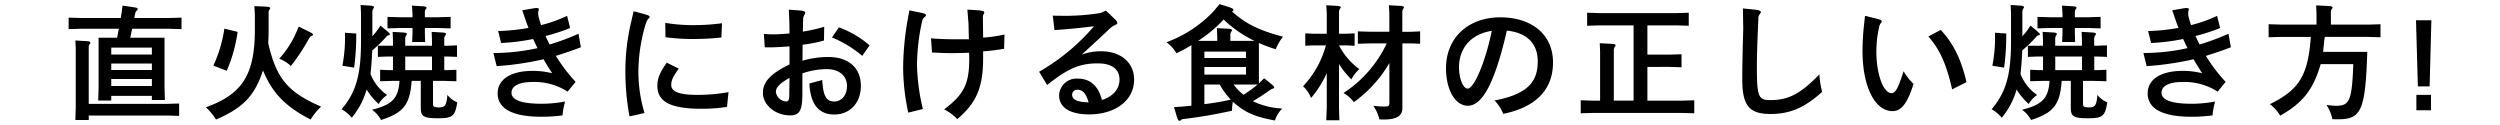 <svg xmlns="http://www.w3.org/2000/svg" viewBox="0 0 480 24"><defs><style>.a{fill:none;}</style></defs><title>ttl_lesson3</title><path d="M25.009,7.248h6.577v9.528l.072,2.424h-2.5v-.791h-7.8V19.3h-2.5l.072-2.425V7.248h3.552l.336-1.729H15.576l-2.4.072V3.384l2.4.071h7.608l.168-1.008.168-1.368,2.3.336c.432.048.624.168.624.336,0,.1-.024.145-.192.288a1.1,1.1,0,0,0-.264.408l-.216,1.008H32.45l2.4-.071V5.592l-2.4-.072H25.369ZM16.632,7.9c.5.024.72.12.72.288a.334.334,0,0,1-.1.216,1.074,1.074,0,0,0-.216.721V19.944H31.994l2.4-.071v2.376l-2.4-.072H17.04v.864H14.472l.072-2.448V9.36l-.072-1.584Zm12.529,2.568V9.144h-7.8v1.32Zm-7.8,1.729V13.44h7.8V12.192Zm0,2.977v1.344h7.8V15.169Z"/><path d="M48.841,1.175l2.3.1c.5.048.744.12.744.312,0,.072-.024.1-.12.217a1.155,1.155,0,0,0-.192.72V5.663c0,1.272-.024,1.417-.072,2.665,1.584,6.769,3.744,9.36,10.153,12.145a11.959,11.959,0,0,0-2.016,2.473c-4.849-2.5-7.321-5.04-9.145-9.433-1.584,4.872-3.84,7.225-9.024,9.433a11.41,11.41,0,0,0-1.944-2.353c6.984-2.473,9.409-6.265,9.409-14.881V2.759ZM45.625,6.12a28.824,28.824,0,0,1-2.088,7.464L40.968,12.6A25.9,25.9,0,0,0,43.08,5.5ZM59.33,6.071c.552.288.768.433.768.576,0,.1-.072.168-.264.24a1.259,1.259,0,0,0-.5.5,38.882,38.882,0,0,1-3.48,5.28,7.119,7.119,0,0,0-2.232-1.392,19.52,19.52,0,0,0,3-4.465l.744-1.7Z"/><path d="M74.329,5.976c.456.408.528.48.528.6,0,.1-.072.168-.24.192a.907.907,0,0,0-.384.216,24.22,24.22,0,0,1-2.76,2.688c-.12,2.3-.168,3.048-.336,4.536a8.838,8.838,0,0,0,3.192,4.033,5.155,5.155,0,0,0-1.608,1.728,11.97,11.97,0,0,1-2.329-2.784,14.881,14.881,0,0,1-2.856,5.425,6.672,6.672,0,0,0-1.944-1.632c2.76-3.265,3.72-6.6,3.72-12.986V2.567L69.24.959l1.848.12c.5.048.72.12.72.313,0,.048-.024.1-.1.216a1.166,1.166,0,0,0-.216.72V6.96a12.446,12.446,0,0,0,.912-1.1l.648-.937Zm-8.593,6.648a28.791,28.791,0,0,0,.5-6.336l2.161.144a44.891,44.891,0,0,1-.408,6.553Zm6.817-3.84h2.9V7.7L75.385,6.12l1.992.119c.528.024.744.12.744.288a.332.332,0,0,1-.1.216,1.22,1.22,0,0,0-.216.721v1.32h5.136V7.7L82.874,6.12l2.016.119c.5.024.744.12.744.288a.332.332,0,0,1-.1.216,1.091,1.091,0,0,0-.24.721v1.32h.552l1.9-.072V10.92l-1.9-.071H85.3v2.615h.72l1.608-.071V15.6l-2.4-.072H83.137v4.345c0,.624.192.744,1.2.744,1.128,0,1.392-.408,1.56-2.4a4.761,4.761,0,0,0,1.9,1.44c-.456,2.712-.888,3.048-3.816,3.048-2.592,0-3.192-.36-3.192-1.944V15.528H79.033c-.312,4.537-1.536,6.121-5.881,7.513a5.572,5.572,0,0,0-1.728-1.968c3.913-.984,5.064-2.209,5.281-5.545h-1.32l-2.4.072V13.393l1.584.071h.888V10.849H74.425l-1.872.071ZM81.145,1.2c.5.024.744.12.744.288a.334.334,0,0,1-.1.216,1.033,1.033,0,0,0-.216.72v.889h2.544l2.4-.072V5.447l-2.4-.071H81.577v1.08l.048,1.607h-2.5L79.2,6.456V5.376H76.8l-2.4.071V3.239l2.4.072h2.4V2.663l-.1-1.584ZM77.809,13.464h5.136V10.849H77.809Z"/><path d="M109.465,5.376a34.969,34.969,0,0,1-4.729,1.535c.312.7.432.912.792,1.633a46.628,46.628,0,0,0,5.544-2.064l.456,2.592c-1.824.7-2.472.912-4.8,1.656a31.573,31.573,0,0,0,3.792,4.993l-1.536,1.872a11.757,11.757,0,0,0-6.817-1.849c-2.5,0-3.96.769-3.96,2.064,0,1.392,1.968,2.112,5.736,2.112a24.076,24.076,0,0,0,4.561-.432,13.811,13.811,0,0,0-.5,2.664,30.138,30.138,0,0,1-4.056.264c-5.521,0-8.4-1.536-8.4-4.488,0-2.688,2.521-4.32,6.721-4.32a15.057,15.057,0,0,1,3.744.456c-.744-1.152-.96-1.513-1.656-2.688a56.9,56.9,0,0,1-9,1.32l-.624-2.521A38.792,38.792,0,0,0,103.2,9.24c-.36-.744-.48-.984-.84-1.753a39.549,39.549,0,0,1-6.145.769l-.576-2.3a37.747,37.747,0,0,0,5.833-.6c-.336-.84-.432-1.152-.792-2.185l-.408-1.2,1.7-.289a6.883,6.883,0,0,1,1.1-.144c.192,0,.384.1.384.192a1.776,1.776,0,0,1-.048.288,1.532,1.532,0,0,0-.072.479,4.1,4.1,0,0,0,.024.5,14.582,14.582,0,0,0,.528,1.824,26.532,26.532,0,0,0,4.992-1.775Z"/><path d="M123.769,2.735c.72.191.96.313.96.528,0,.1-.048.168-.288.384a2.691,2.691,0,0,0-.408.768,32.459,32.459,0,0,0-1.464,9.217,27.544,27.544,0,0,0,1.176,8.065l-2.88.647a47.534,47.534,0,0,1-.792-8.688,40.466,40.466,0,0,1,1.008-9l.576-2.5Zm6.552,10.441c-1.176,1.656-1.44,2.256-1.44,3.144,0,1.32,1.584,1.9,5.136,1.9a34.249,34.249,0,0,0,5.857-.528l-.288,2.832a31.286,31.286,0,0,1-4.825.36c-5.977,0-8.544-1.32-8.544-4.393,0-1.44.456-2.544,1.8-4.464ZM138.506,7.2a50.285,50.285,0,0,1-5.281.287,39.6,39.6,0,0,1-5.448-.336l-.048-2.76a33.021,33.021,0,0,0,5.664.432,40.518,40.518,0,0,0,5.232-.359Z"/><path d="M151.561,4.367l-.1-2.521,2.136.169c.744.048,1.008.191,1.008.479,0,.1-.024.145-.144.336a1.765,1.765,0,0,0-.264.984l-.048,2.256a28.774,28.774,0,0,0,4.1-.936l-.048,2.641a25.417,25.417,0,0,1-4.1.815l-.024,3.072a17.53,17.53,0,0,1,4.92-.72c3.937,0,6.289,2.088,6.289,5.544,0,3.265-2.088,5.5-5.112,5.5-2.976,0-4.584-1.992-4.776-5.953l2.472-.672c.168,3.049.768,4.129,2.328,4.129,1.392,0,2.424-1.248,2.424-2.953,0-1.992-1.512-3.264-3.864-3.264a14.522,14.522,0,0,0-4.7.816v3.816c0,3.312-.528,4.248-2.352,4.248-2.833,0-5.232-1.992-5.232-4.345,0-2.088,1.56-3.744,5.112-5.425V8.9c-2.04.145-2.9.192-3.84.192h-.912l-.168-2.568c.816.048,1.464.072,1.872.072.7,0,1.368-.048,3.048-.168Zm.024,10.585c-1.848,1.032-2.616,1.824-2.616,2.713a2.119,2.119,0,0,0,2.04,1.824c.336,0,.528-.385.528-1.032Zm9.481-9.7a18.987,18.987,0,0,1,5.9,3.456l-1.416,2.016A21.217,21.217,0,0,0,159.745,7.2Z"/><path d="M176.712,2.423c.768.145,1.08.289,1.08.528,0,.072-.072.168-.216.288a1.27,1.27,0,0,0-.5.721,39.318,39.318,0,0,0-1.008,8.4,38.452,38.452,0,0,0,1.128,8.568l-2.808.7a41.329,41.329,0,0,1-.984-8.833,55.562,55.562,0,0,1,.816-8.713l.384-2.088Zm11.017-.455c.888.071,1.249.191,1.249.407a.629.629,0,0,1-.072.265,1.186,1.186,0,0,0-.192.792l.048,3.792a26.9,26.9,0,0,0,4.1-.6l-.072,2.736a39.562,39.562,0,0,1-4.032.5V11.28c0,5.473-1.3,8.521-4.968,11.593A8.739,8.739,0,0,0,181.272,21c3.84-2.9,4.825-4.9,4.825-9.793l-.024-1.08q-2.2.072-3.312.072c-1.032,0-1.92-.024-3.816-.12l-.192-2.712c2.424.168,3.432.191,7.272.168l-.072-2.977-.216-2.713Z"/><path d="M199.512,13.776A40.135,40.135,0,0,0,210.049,5.04c-3.144.384-4.2.479-7.584.744L202.128,3c.6.024,1.176.024,1.368.024a42.5,42.5,0,0,0,7.8-.528l1.032-.456,1.776,1.681a1.177,1.177,0,0,1,.432.72c0,.12-.1.192-.336.312a3.617,3.617,0,0,0-1.128.744c-2.136,2.017-2.88,2.713-5.4,4.993a11.1,11.1,0,0,1,3.72-.648c3.816,0,6.36,2.185,6.36,5.448,0,3.937-3.552,6.673-8.665,6.673-3.625,0-5.736-1.32-5.736-3.624A3.338,3.338,0,0,1,207,15.1c2.329,0,3.937,1.464,4.561,4.1,2.112-.647,3.384-2.111,3.384-3.912,0-2.016-1.488-3.12-4.152-3.12-3.48,0-5.736.96-9.745,4.152Zm9.337,5.881a.649.649,0,0,1,.168.023q-.648-2.448-2.088-2.448a.964.964,0,0,0-1.08.937c0,.912.912,1.392,2.76,1.464Z"/><path d="M241.706,16.009l1.008-.984,1.224.984c.528.432.7.6.7.768,0,.12-.072.192-.312.264a1.494,1.494,0,0,0-.36.168c-1.272.889-1.848,1.272-3.408,2.232a14.684,14.684,0,0,0,5.641,1.393,5.72,5.72,0,0,0-1.416,2.3c-3.984-.744-5.688-1.513-8.089-3.6-.1.768-.12.983-.168,1.728a95.053,95.053,0,0,1-9.433,1.608.7.7,0,0,0-.384.216.491.491,0,0,1-.216.12c-.216,0-.36-.24-.552-.84l-.528-1.8,1.536-.1,1.8-.168V8.664a23.851,23.851,0,0,1-2.88,1.56,6.889,6.889,0,0,0-1.9-2.111,23.828,23.828,0,0,0,9.049-5.953L234.145.791l1.824.576c.6.192.864.36.864.552,0,.072-.072.168-.288.288,2.664,2.376,5.088,3.577,9.793,4.849a8.626,8.626,0,0,0-1.392,2.4,29.1,29.1,0,0,1-3.24-1.2Zm-.84-8.161a22.881,22.881,0,0,1-5.929-4.1,25.409,25.409,0,0,1-4.9,4.1h3.672v-.84L233.641,5.4l2.184.12c.5.024.72.12.72.288a.332.332,0,0,1-.1.216,1.1,1.1,0,0,0-.216.744v1.08ZM231.24,9.912v1.224h7.993V9.912Zm0,2.952v1.464h7.993V12.864Zm0,3.36v3.769a47.659,47.659,0,0,0,5.064-.864,14.542,14.542,0,0,1-2.112-2.9Zm5.617,0a9.244,9.244,0,0,0,1.9,1.968,24.053,24.053,0,0,0,2.712-1.968Z"/><path d="M258.457,8.712h-1.368A12.938,12.938,0,0,0,261,13.272a6.821,6.821,0,0,0-1.536,1.968,16.21,16.21,0,0,1-2.376-2.952v8.4l.072,2.4H254.64l.1-2.4V14.04a19.577,19.577,0,0,1-3.024,4.776,5.713,5.713,0,0,0-1.536-2.256,18.32,18.32,0,0,0,4.393-7.849h-2.376l-1.584.072V6.407l1.584.072h2.544V2.615l-.1-1.608,2.041.12c.5.024.744.12.744.288,0,.072-.024.12-.12.217a1.236,1.236,0,0,0-.216.743v4.1h1.368l1.632-.072V8.784Zm14.209-2.688V8.4l-1.608-.071h-1.8V20.737c0,1.512-1.1,2.208-3.553,2.208-.168,0-.48,0-.864-.024a7.474,7.474,0,0,0-1.176-2.616,13.965,13.965,0,0,0,2.16.145c.792,0,.936-.1.936-.721V12.1a24.208,24.208,0,0,1-6.816,7.512,6.451,6.451,0,0,0-1.992-1.752,23.036,23.036,0,0,0,8.3-9.528h-3.144l-2.4.071V6.023l2.4.072h3.648V2.615l-.1-1.608,2.184.12q.72.037.72.288a.339.339,0,0,1-.1.217,1.134,1.134,0,0,0-.216.743V6.1h1.8Z"/><path d="M281.833,20.3c-2.424,0-4.2-3.048-4.2-7.2,0-5.809,4.225-9.77,10.417-9.77,6.145,0,10.129,3.385,10.129,8.641,0,5.232-3.264,8.594-9.553,9.89a7.812,7.812,0,0,0-1.68-2.568c5.953-1.152,8.3-3.265,8.3-7.489,0-3.456-2.064-5.52-5.929-5.928C287.065,15.7,284.665,20.3,281.833,20.3Zm-1.7-7.345c0,2.112.792,4.057,1.656,4.057,1.248,0,3.457-5.256,4.632-11.089C282.5,6.527,280.128,9.168,280.128,12.96Z"/><path d="M304.728,4.943v-2.5l2.376.072h14.737l2.4-.072v2.5l-2.4-.071H316.3v5.616h4.128l2.424-.072v2.5l-2.424-.071H316.3v6.48h6.6l2.4-.072v2.5l-2.4-.072H305.9l-2.4.072v-2.5l2.4.072h1.32V9.888L307.152,8.3l2.3.12c.5.024.744.12.744.288a.334.334,0,0,1-.1.216,1.089,1.089,0,0,0-.24.72v9.674h3.792V4.872H307.1Z"/><path d="M336.721,1.823q1.368.144,1.368.5c0,.072-.048.168-.192.36a1.327,1.327,0,0,0-.288.937c-.192,3.983-.288,7.032-.288,9.072,0,5.881.264,6.528,2.592,6.528,3.48,0,5.809-1.224,9.409-4.944a16.9,16.9,0,0,0,.528,3.36c-3.36,3.048-6.192,4.248-9.889,4.248-4.128,0-5.449-1.608-5.449-6.7,0-2.328.072-5.688.192-9.7l-.072-3.863Z"/><path d="M360.456,3.624c.6.144.84.287.84.5,0,.071-.024.144-.168.312a1.535,1.535,0,0,0-.336.769,21.068,21.068,0,0,0-.528,4.729c0,4.3,1.344,7.944,2.9,7.944.768,0,1.272-.912,2.328-4.2a10.893,10.893,0,0,0,1.9,2.424c-1.128,3.672-2.328,5.232-4.008,5.232-3.432,0-5.784-4.729-5.784-11.593a46.305,46.305,0,0,1,.288-4.9l.192-1.8Zm12.169,2.111c2.448,2.664,3.888,5.568,4.944,10.033l-2.76,1.393c-1.08-4.8-2.353-7.657-4.561-10.153Z"/><path d="M391.129,5.976c.456.408.528.48.528.6,0,.1-.072.168-.24.192a.906.906,0,0,0-.384.216,24.184,24.184,0,0,1-2.76,2.688c-.12,2.3-.168,3.048-.336,4.536a8.835,8.835,0,0,0,3.192,4.033,5.155,5.155,0,0,0-1.608,1.728,11.968,11.968,0,0,1-2.328-2.784,14.882,14.882,0,0,1-2.856,5.425,6.675,6.675,0,0,0-1.944-1.632c2.76-3.265,3.72-6.6,3.72-12.986V2.567L386.04.959l1.849.12c.5.048.72.12.72.313,0,.048-.024.1-.1.216a1.166,1.166,0,0,0-.216.72V6.96a12.278,12.278,0,0,0,.912-1.1l.648-.937Zm-8.593,6.648a28.821,28.821,0,0,0,.5-6.336l2.16.144a44.82,44.82,0,0,1-.408,6.553Zm6.816-3.84h2.9V7.7l-.072-1.584,1.992.119c.528.024.744.12.744.288a.334.334,0,0,1-.1.216,1.22,1.22,0,0,0-.216.721v1.32h5.137V7.7l-.072-1.584,2.016.119c.5.024.744.12.744.288a.334.334,0,0,1-.1.216,1.089,1.089,0,0,0-.24.721v1.32h.552l1.9-.072V10.92l-1.9-.071H402.1v2.615h.72l1.608-.071V15.6l-2.4-.072h-2.088v4.345c0,.624.192.744,1.2.744,1.128,0,1.392-.408,1.56-2.4a4.756,4.756,0,0,0,1.9,1.44c-.456,2.712-.888,3.048-3.816,3.048-2.592,0-3.192-.36-3.192-1.944V15.528h-1.752c-.312,4.537-1.536,6.121-5.88,7.513a5.577,5.577,0,0,0-1.728-1.968c3.912-.984,5.064-2.209,5.28-5.545h-1.32l-2.4.072V13.393l1.584.071h.888V10.849h-1.032l-1.872.071ZM397.945,1.2c.5.024.744.12.744.288a.332.332,0,0,1-.1.216,1.033,1.033,0,0,0-.216.72v.889h2.544l2.4-.072V5.447l-2.4-.071h-2.544v1.08l.048,1.607h-2.5L396,6.456V5.376h-2.4l-2.4.071V3.239l2.4.072H396V2.663l-.1-1.584Zm-3.336,12.265h5.137V10.849h-5.137Z"/><path d="M426.265,5.376a34.94,34.94,0,0,1-4.728,1.535c.312.7.432.912.792,1.633a46.659,46.659,0,0,0,5.544-2.064l.456,2.592c-1.824.7-2.472.912-4.8,1.656a31.568,31.568,0,0,0,3.792,4.993l-1.536,1.872a11.756,11.756,0,0,0-6.816-1.849c-2.5,0-3.96.769-3.96,2.064,0,1.392,1.968,2.112,5.737,2.112a24.068,24.068,0,0,0,4.56-.432,13.813,13.813,0,0,0-.5,2.664,30.143,30.143,0,0,1-4.056.264c-5.521,0-8.4-1.536-8.4-4.488,0-2.688,2.52-4.32,6.721-4.32a15.059,15.059,0,0,1,3.744.456c-.744-1.152-.96-1.513-1.656-2.688a56.886,56.886,0,0,1-9,1.32l-.624-2.521A38.8,38.8,0,0,0,420,9.24c-.36-.744-.48-.984-.84-1.753a39.541,39.541,0,0,1-6.145.769l-.576-2.3a37.747,37.747,0,0,0,5.833-.6c-.336-.84-.432-1.152-.792-2.185l-.408-1.2,1.7-.289a6.87,6.87,0,0,1,1.1-.144c.192,0,.384.1.384.192a1.776,1.776,0,0,1-.048.288,1.547,1.547,0,0,0-.072.479,4.1,4.1,0,0,0,.024.5,14.581,14.581,0,0,0,.528,1.824,26.524,26.524,0,0,0,4.993-1.775Z"/><path d="M435.576,7.151v-2.5l2.4.072h6.792V2.64L444.7,1.031l2.424.12c.48.023.72.12.72.312,0,.048-.024.1-.1.216a1.035,1.035,0,0,0-.216.721V4.728h7.128l2.4-.072v2.5l-2.4-.071h-8.3c-.168,1.248-.192,1.632-.312,2.88h8.473c-.36,11.186-1.128,12.938-5.593,12.938-.312,0-.672,0-1.1-.024a7.917,7.917,0,0,0-1.152-2.736,13.193,13.193,0,0,0,1.9.168c2.568,0,3-1.08,3.264-7.992h-6.265c-1.44,4.9-3.432,7.44-7.776,9.889a7.7,7.7,0,0,0-1.968-2.208c5.641-2.785,7.32-5.521,7.849-12.913h-5.688Z"/><path d="M463.872,3.888h2.952l-.336,12.7h-2.256Zm.072,14.329h2.808v2.952h-2.808Z"/><rect class="a" width="480" height="24"/></svg>